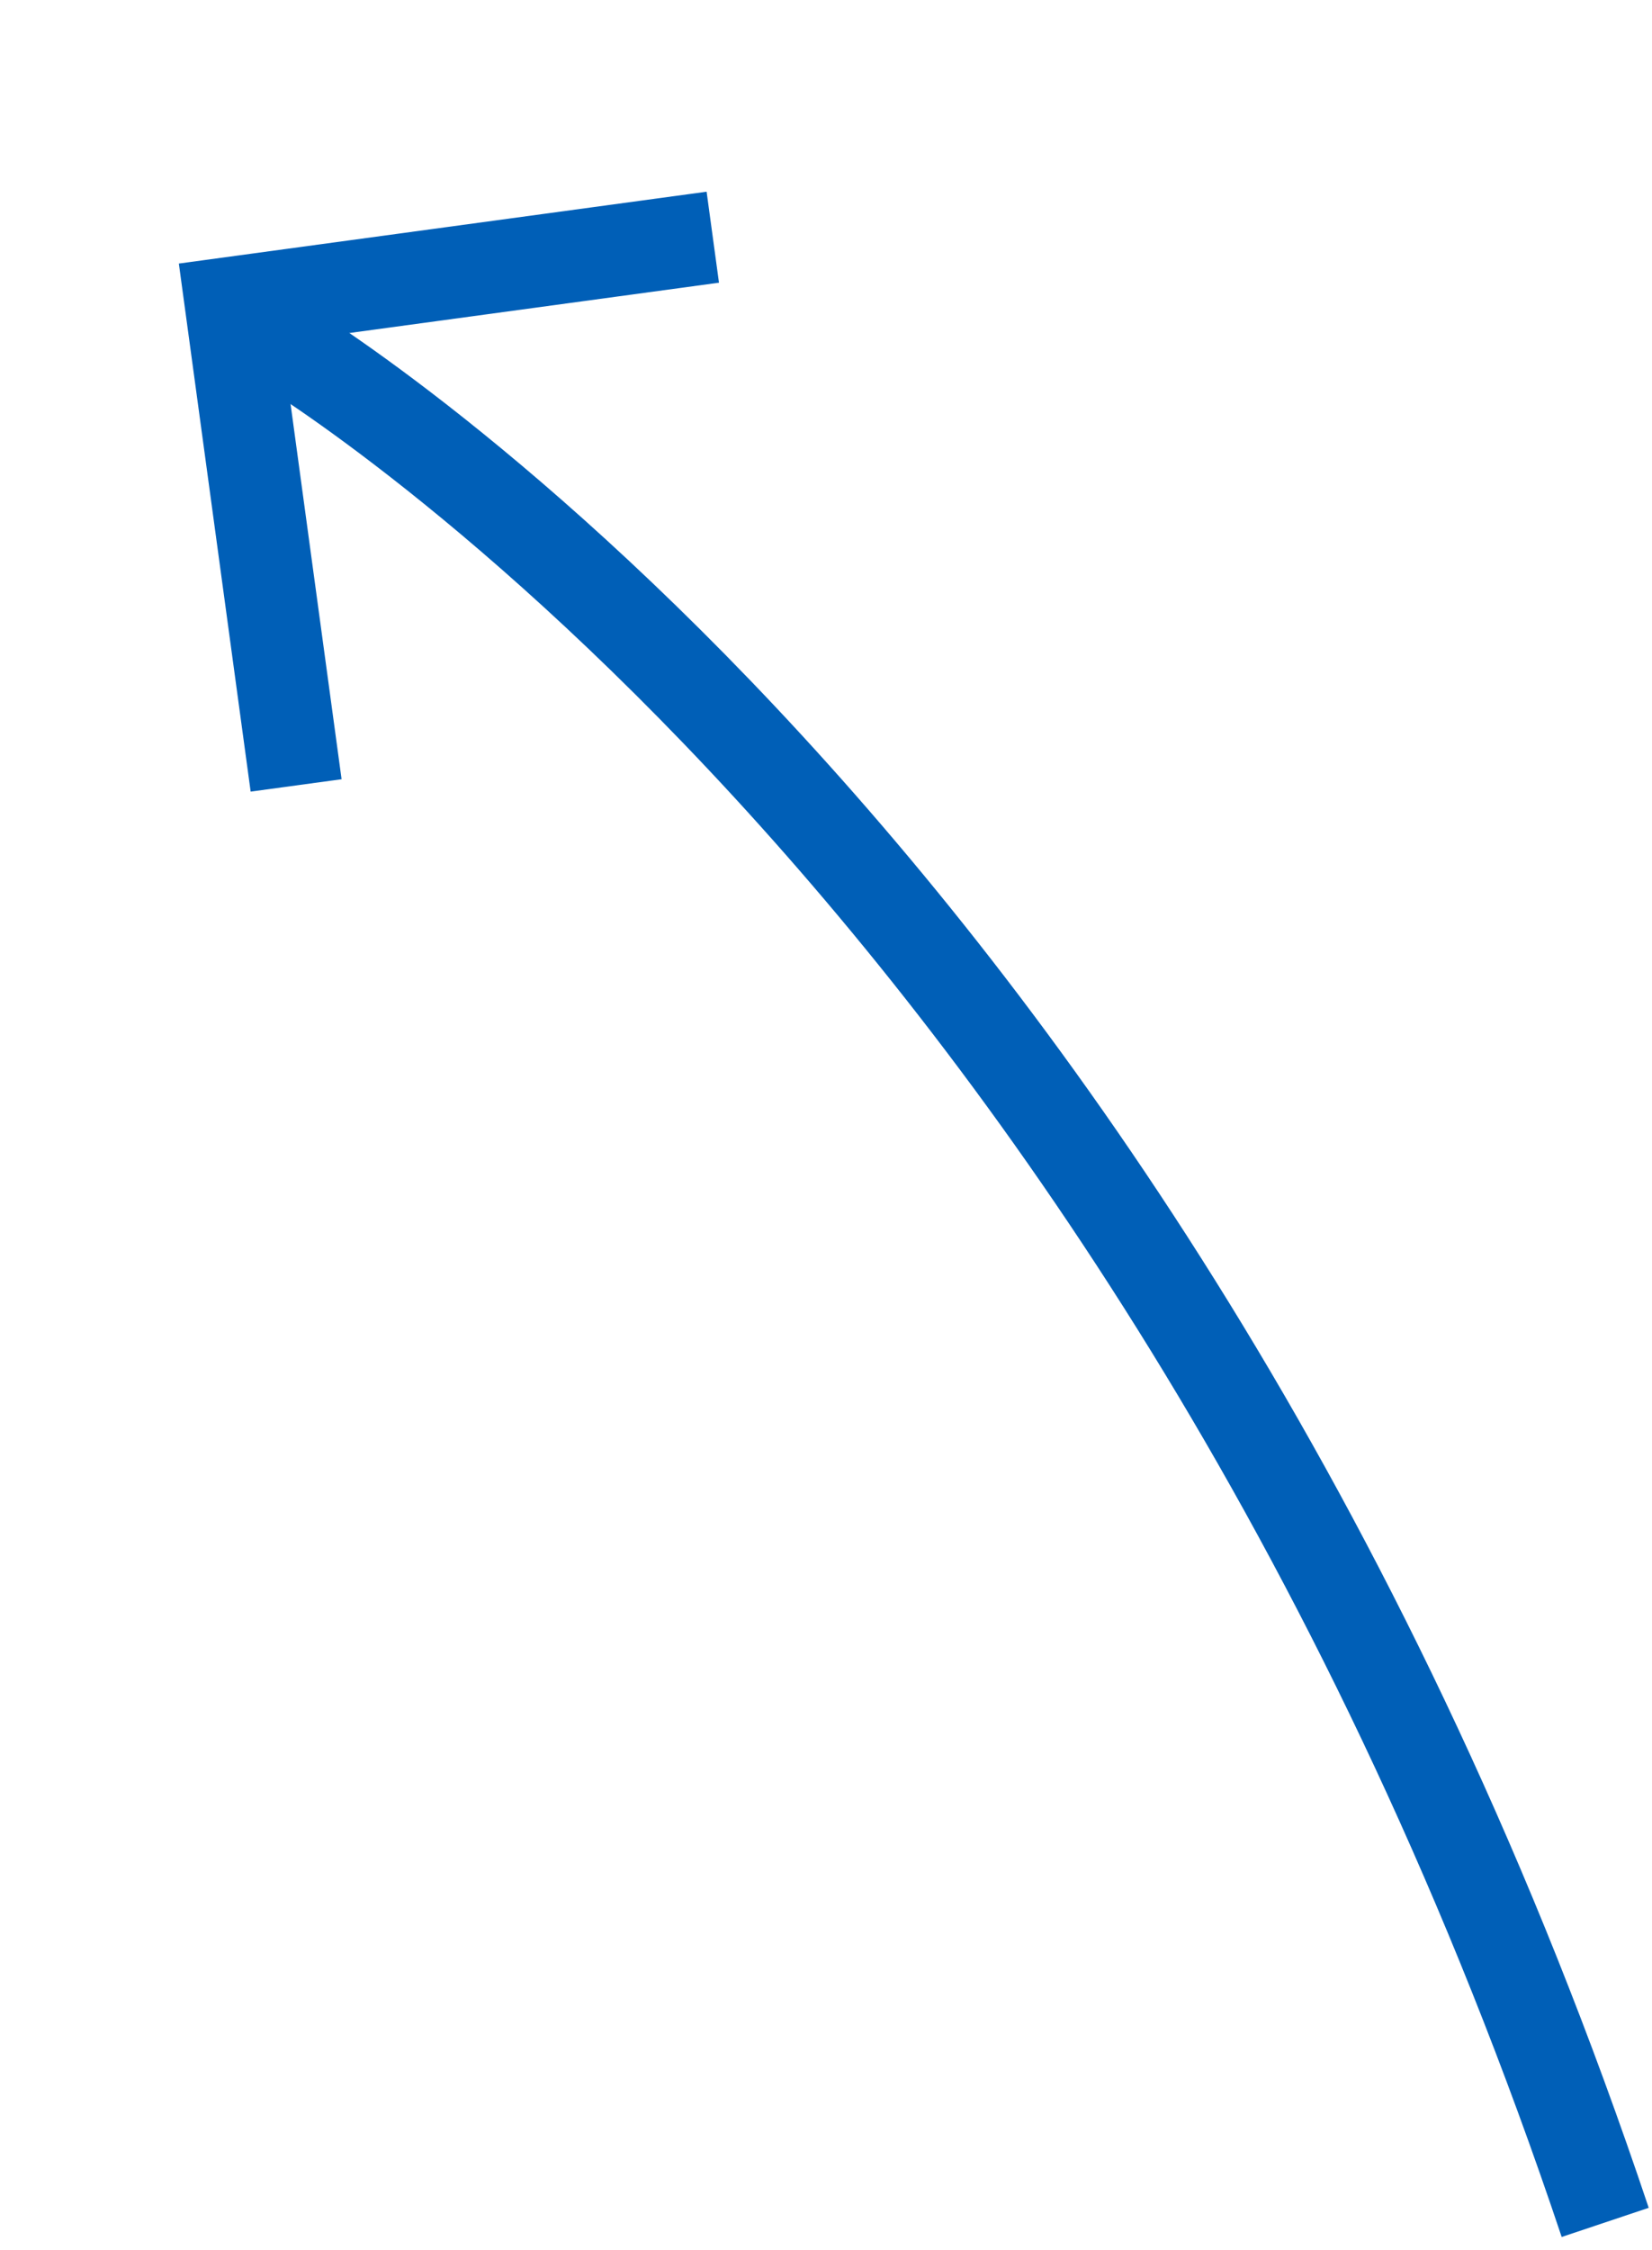 <svg width="36" height="49" viewBox="0 0 36 49" fill="none" xmlns="http://www.w3.org/2000/svg">
<path d="M6.453 17.106L5.023 6.596L15.533 5.166" stroke="#005FB7" stroke-width="2"/>
<path d="M6.007 7.402C6.007 7.402 24.971 18.51 34.98 48.402" stroke="#005FB7" stroke-width="2"/>
</svg>
